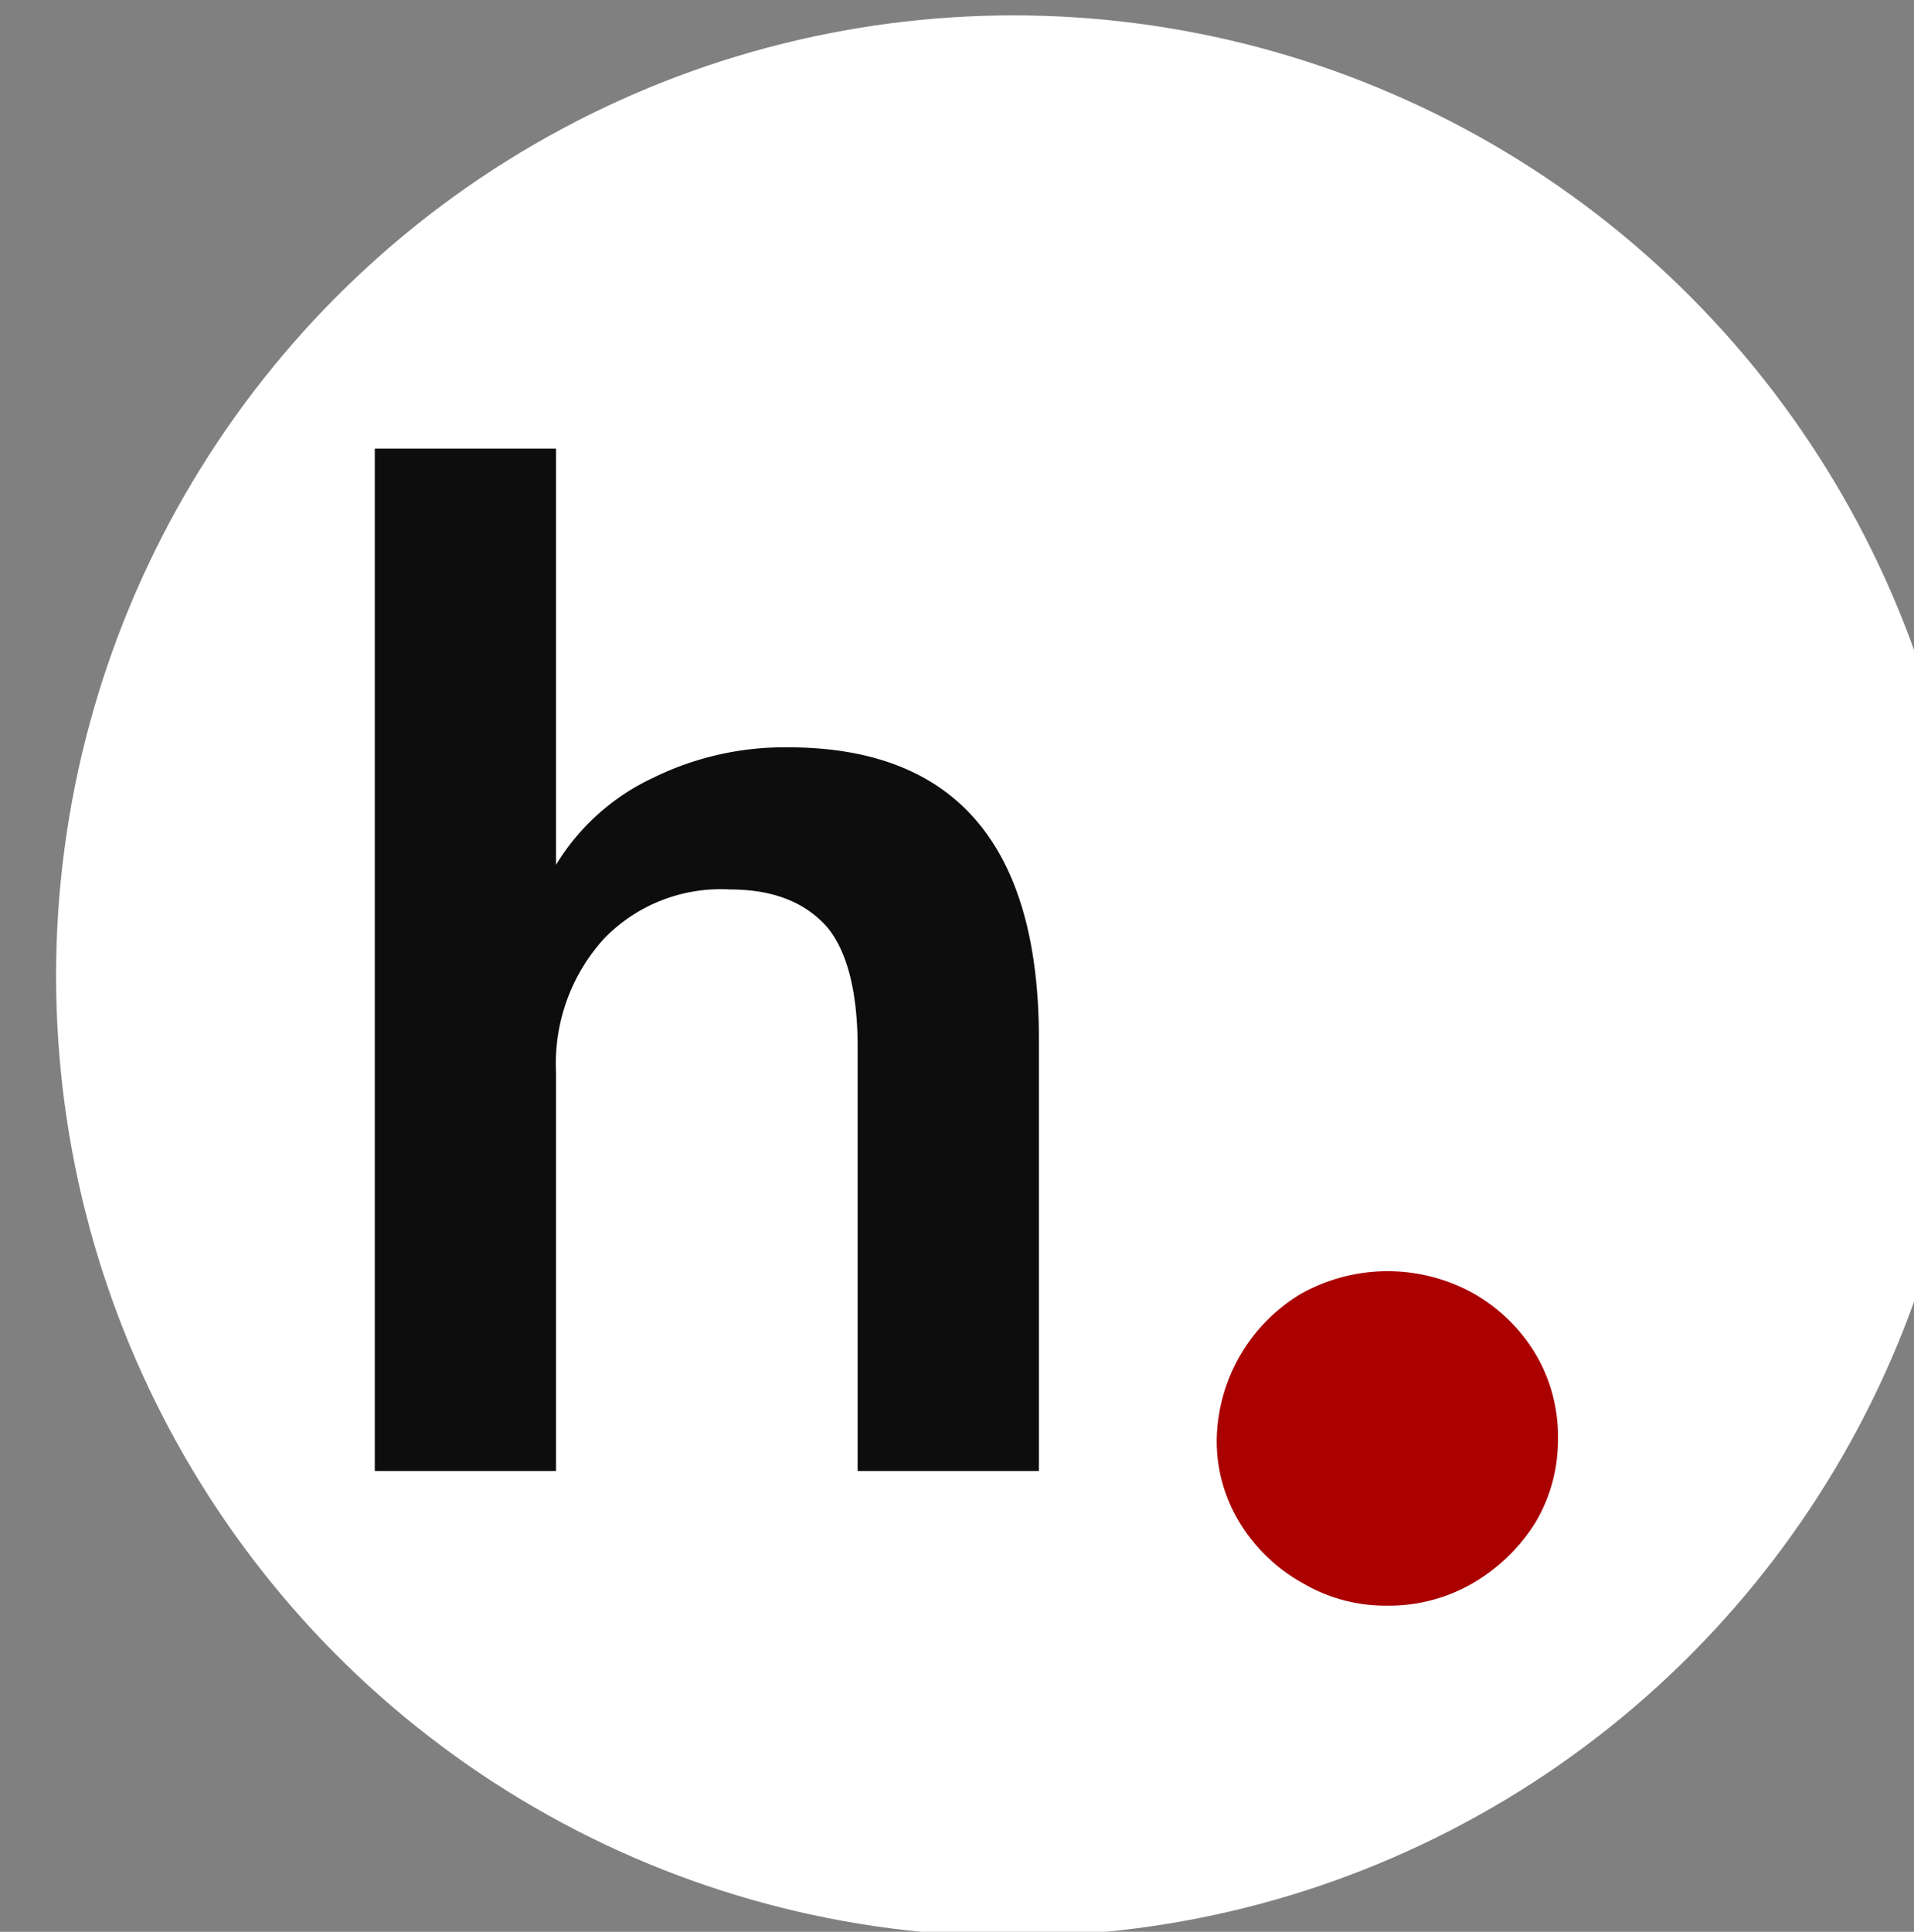 <svg viewBox="0 0 110 111" xmlns="http://www.w3.org/2000/svg" xml:space="preserve" style="fill-rule:evenodd;clip-rule:evenodd;stroke-linecap:round;stroke-linejoin:round;stroke-miterlimit:1.5"><rect x="0" y="0" width="110" height="111" fill="#808080" stroke="none"/><circle cx="7444.78" cy="4544.46" r="53.374" style="fill:#fff;stroke:#fff;stroke-width:4.07px" transform="matrix(.993 0 0 .996 -7334.422 -4470.211)"/><path d="M.065 0v-.705H.19v.287a.155.155 0 0 1 .067-.06.205.205 0 0 1 .093-.021c.115 0 .173.067.173.201V0H.398v-.292c0-.038-.007-.066-.021-.083C.362-.392.34-.401.31-.401a.112.112 0 0 0-.087.034.128.128 0 0 0-.033.092V0H.065z" style="fill:#0d0d0d;fill-rule:nonzero" transform="matrix(83.334 0 0 83.334 16.123 84.525)"/><path d="M.262-.088a.173.173 0 0 1-.09-.024.181.181 0 0 1-.066-.063.165.165 0 0 1-.025-.09.184.184 0 0 1 .088-.153.188.188 0 0 1 .183-.002.181.181 0 0 1 .066.063.17.17 0 0 1 .025.092.17.17 0 0 1-.024.089.192.192 0 0 1-.066.064.177.177 0 0 1-.091.024z" style="fill:#a00;fill-rule:nonzero" transform="matrix(54.167 0 0 54.167 65.54 97.026)"/></svg>